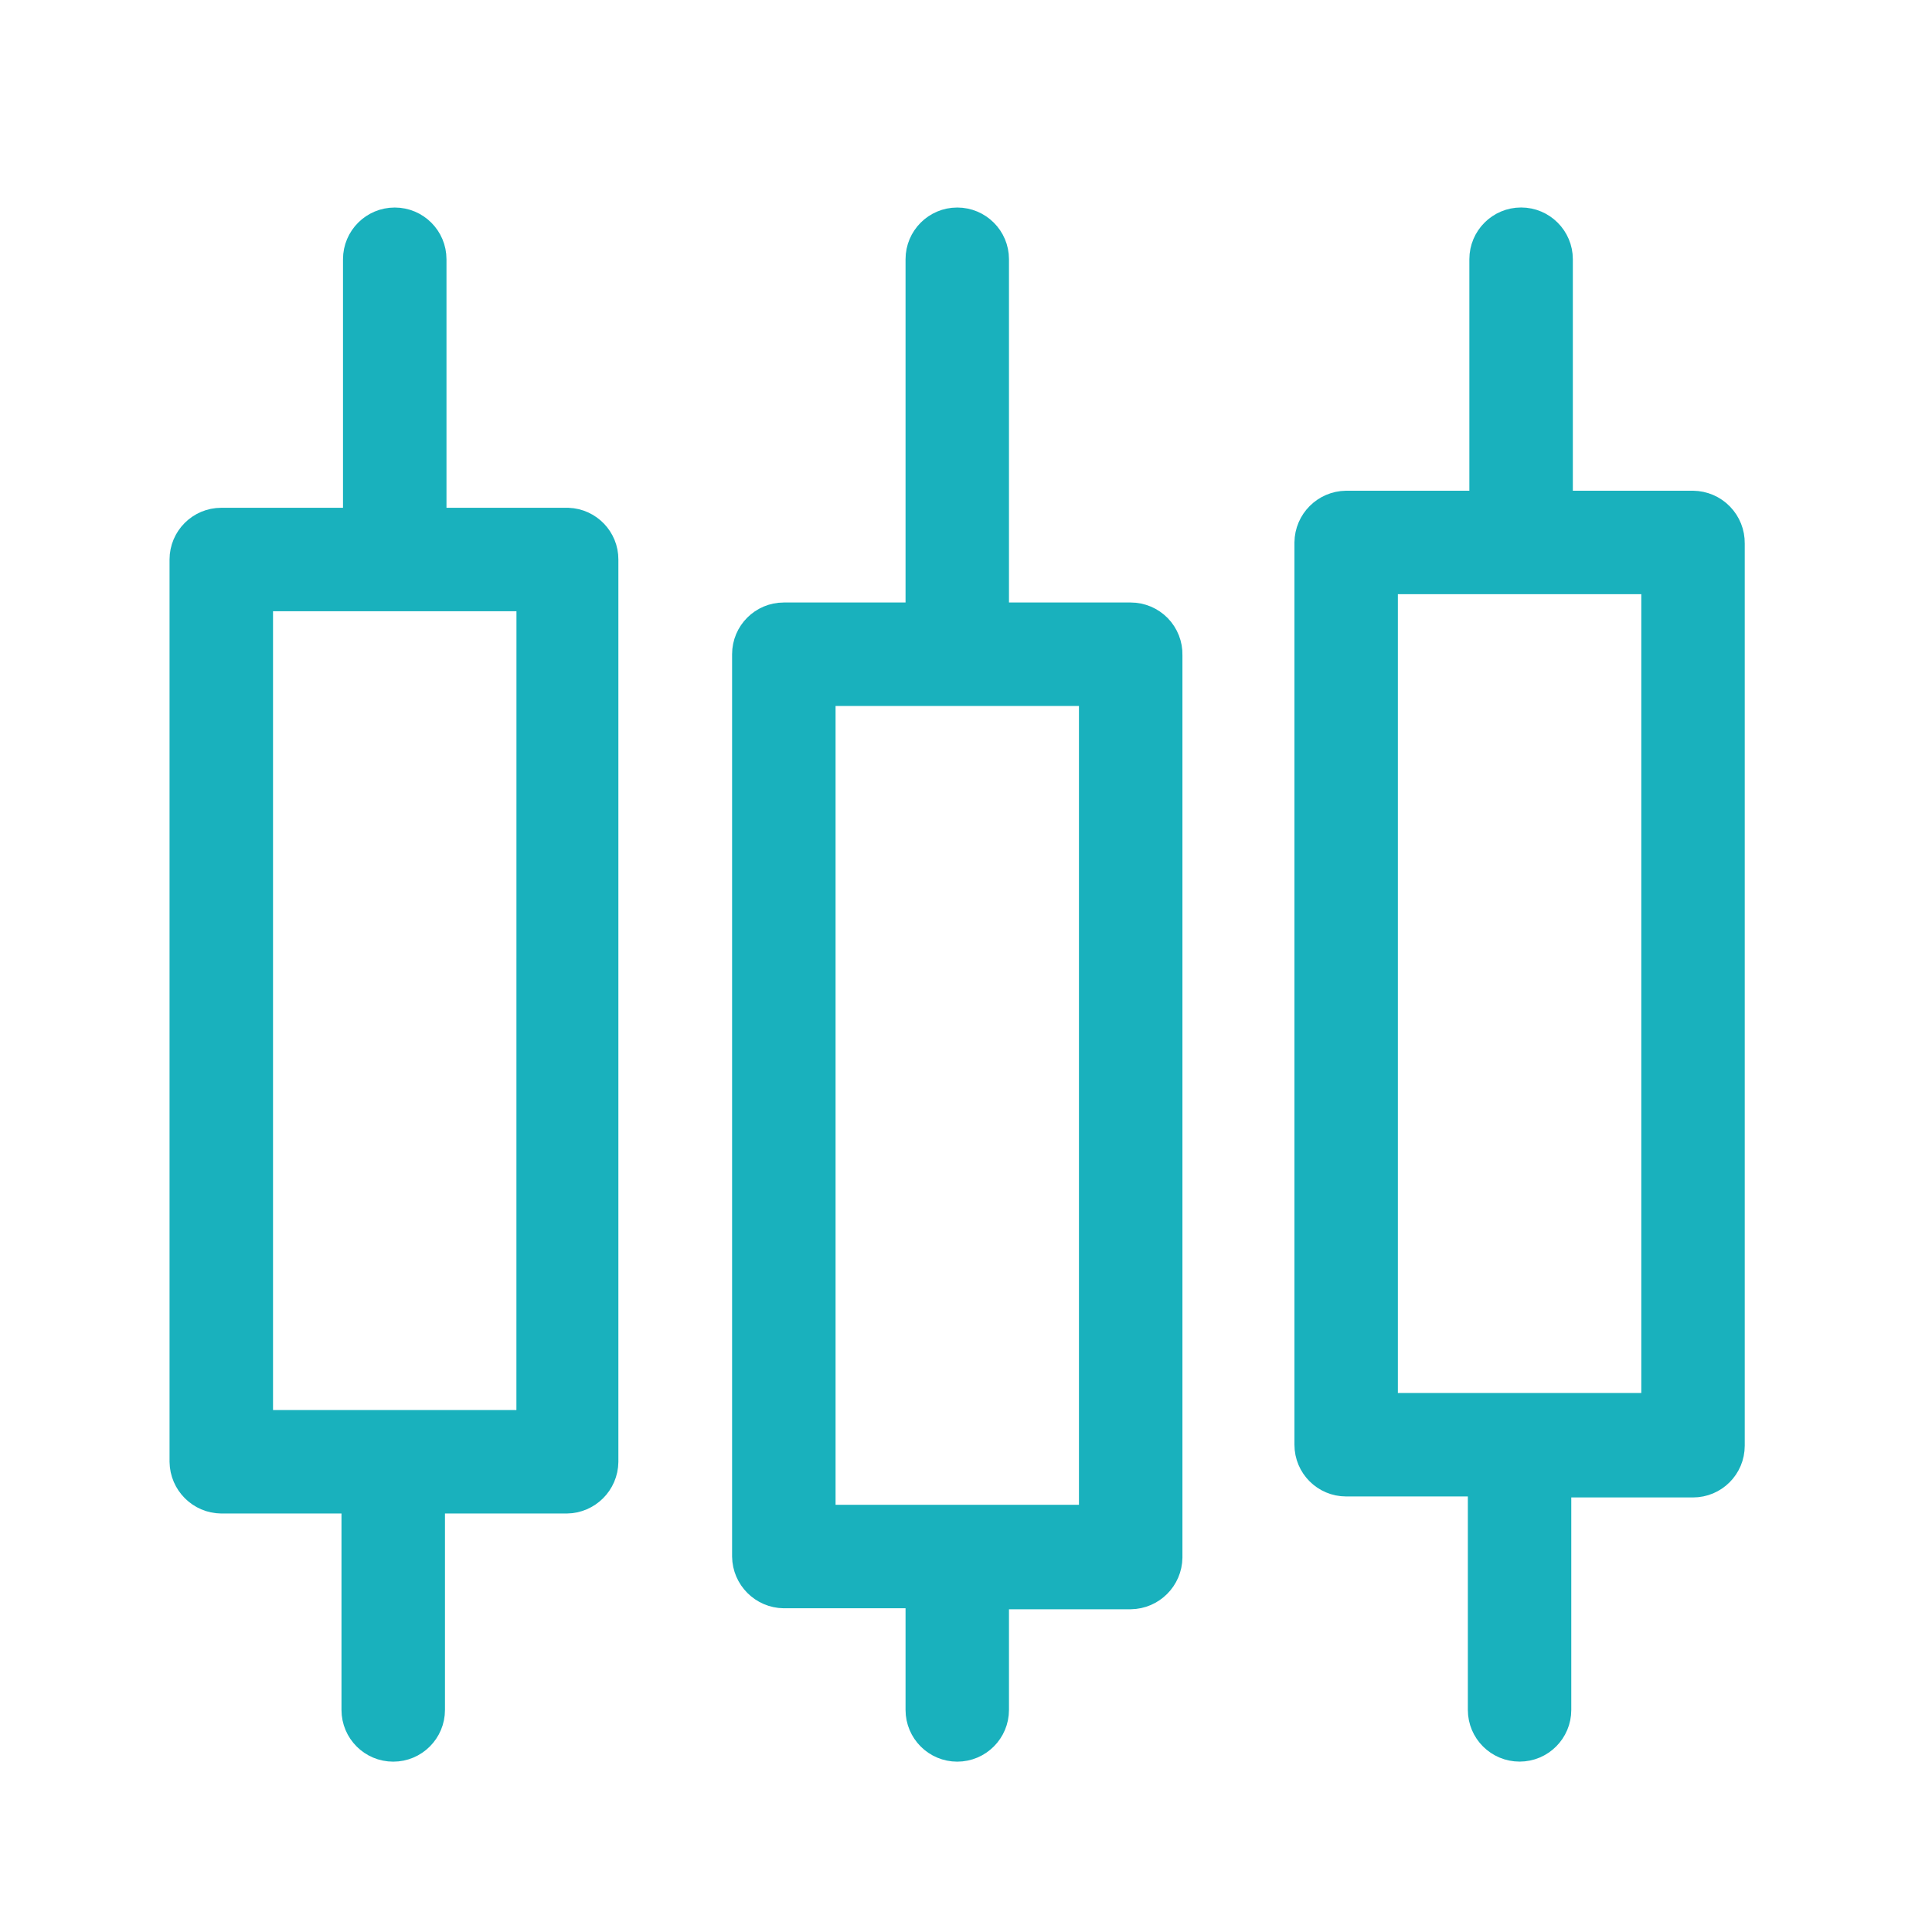 <svg width="41" height="41" viewBox="0 0 41 41" fill="none" xmlns="http://www.w3.org/2000/svg">
<path d="M35.928 10.714H33.078V5.501C33.078 5.061 32.72 4.703 32.28 4.703C31.839 4.703 31.482 5.061 31.482 5.501V10.714H28.567C28.129 10.72 27.775 11.073 27.77 11.512V30.66C27.77 31.1 28.126 31.457 28.567 31.457H31.45V36.287H31.45C31.45 36.727 31.807 37.084 32.248 37.084C32.689 37.084 33.045 36.727 33.045 36.287V31.478H35.928C36.369 31.478 36.726 31.122 36.726 30.68V11.533C36.729 11.318 36.647 11.112 36.497 10.958C36.348 10.804 36.143 10.717 35.928 10.714L35.928 10.714ZM35.131 29.862H29.365V12.309H35.131L35.131 29.862Z" fill="#19B1BD" stroke="#19B1BD" stroke-width="0.6"/>
<path d="M23.995 13.086H21.112V5.501C21.112 5.061 20.755 4.704 20.314 4.704C19.874 4.704 19.517 5.061 19.517 5.501V13.086H16.634C16.193 13.086 15.836 13.443 15.836 13.884V33.032C15.842 33.47 16.196 33.824 16.634 33.83H19.517V36.287C19.517 36.727 19.874 37.085 20.314 37.085C20.755 37.085 21.112 36.727 21.112 36.287V33.851H23.995C24.433 33.845 24.787 33.491 24.793 33.053V13.905C24.799 13.69 24.717 13.482 24.567 13.327C24.416 13.173 24.21 13.086 23.995 13.086V13.086ZM23.197 32.234H17.432V14.682H23.197V32.234Z" fill="#19B1BD" stroke="#19B1BD" stroke-width="0.6"/>
<path d="M12.057 11.076H9.175V5.502C9.175 5.061 8.818 4.704 8.377 4.704C7.936 4.704 7.579 5.061 7.579 5.502V11.076H4.696C4.256 11.076 3.898 11.433 3.898 11.874V31.021C3.904 31.46 4.258 31.814 4.696 31.819H7.547V36.287C7.547 36.728 7.904 37.085 8.345 37.085C8.786 37.085 9.143 36.728 9.143 36.287V31.819H12.026C12.464 31.814 12.818 31.46 12.823 31.021V11.874C12.824 11.445 12.485 11.093 12.057 11.076H12.057ZM11.259 30.224H5.494V12.671H11.26L11.259 30.224Z" fill="#19B1BD" stroke="#19B1BD" stroke-width="0.6"/>
</svg>
